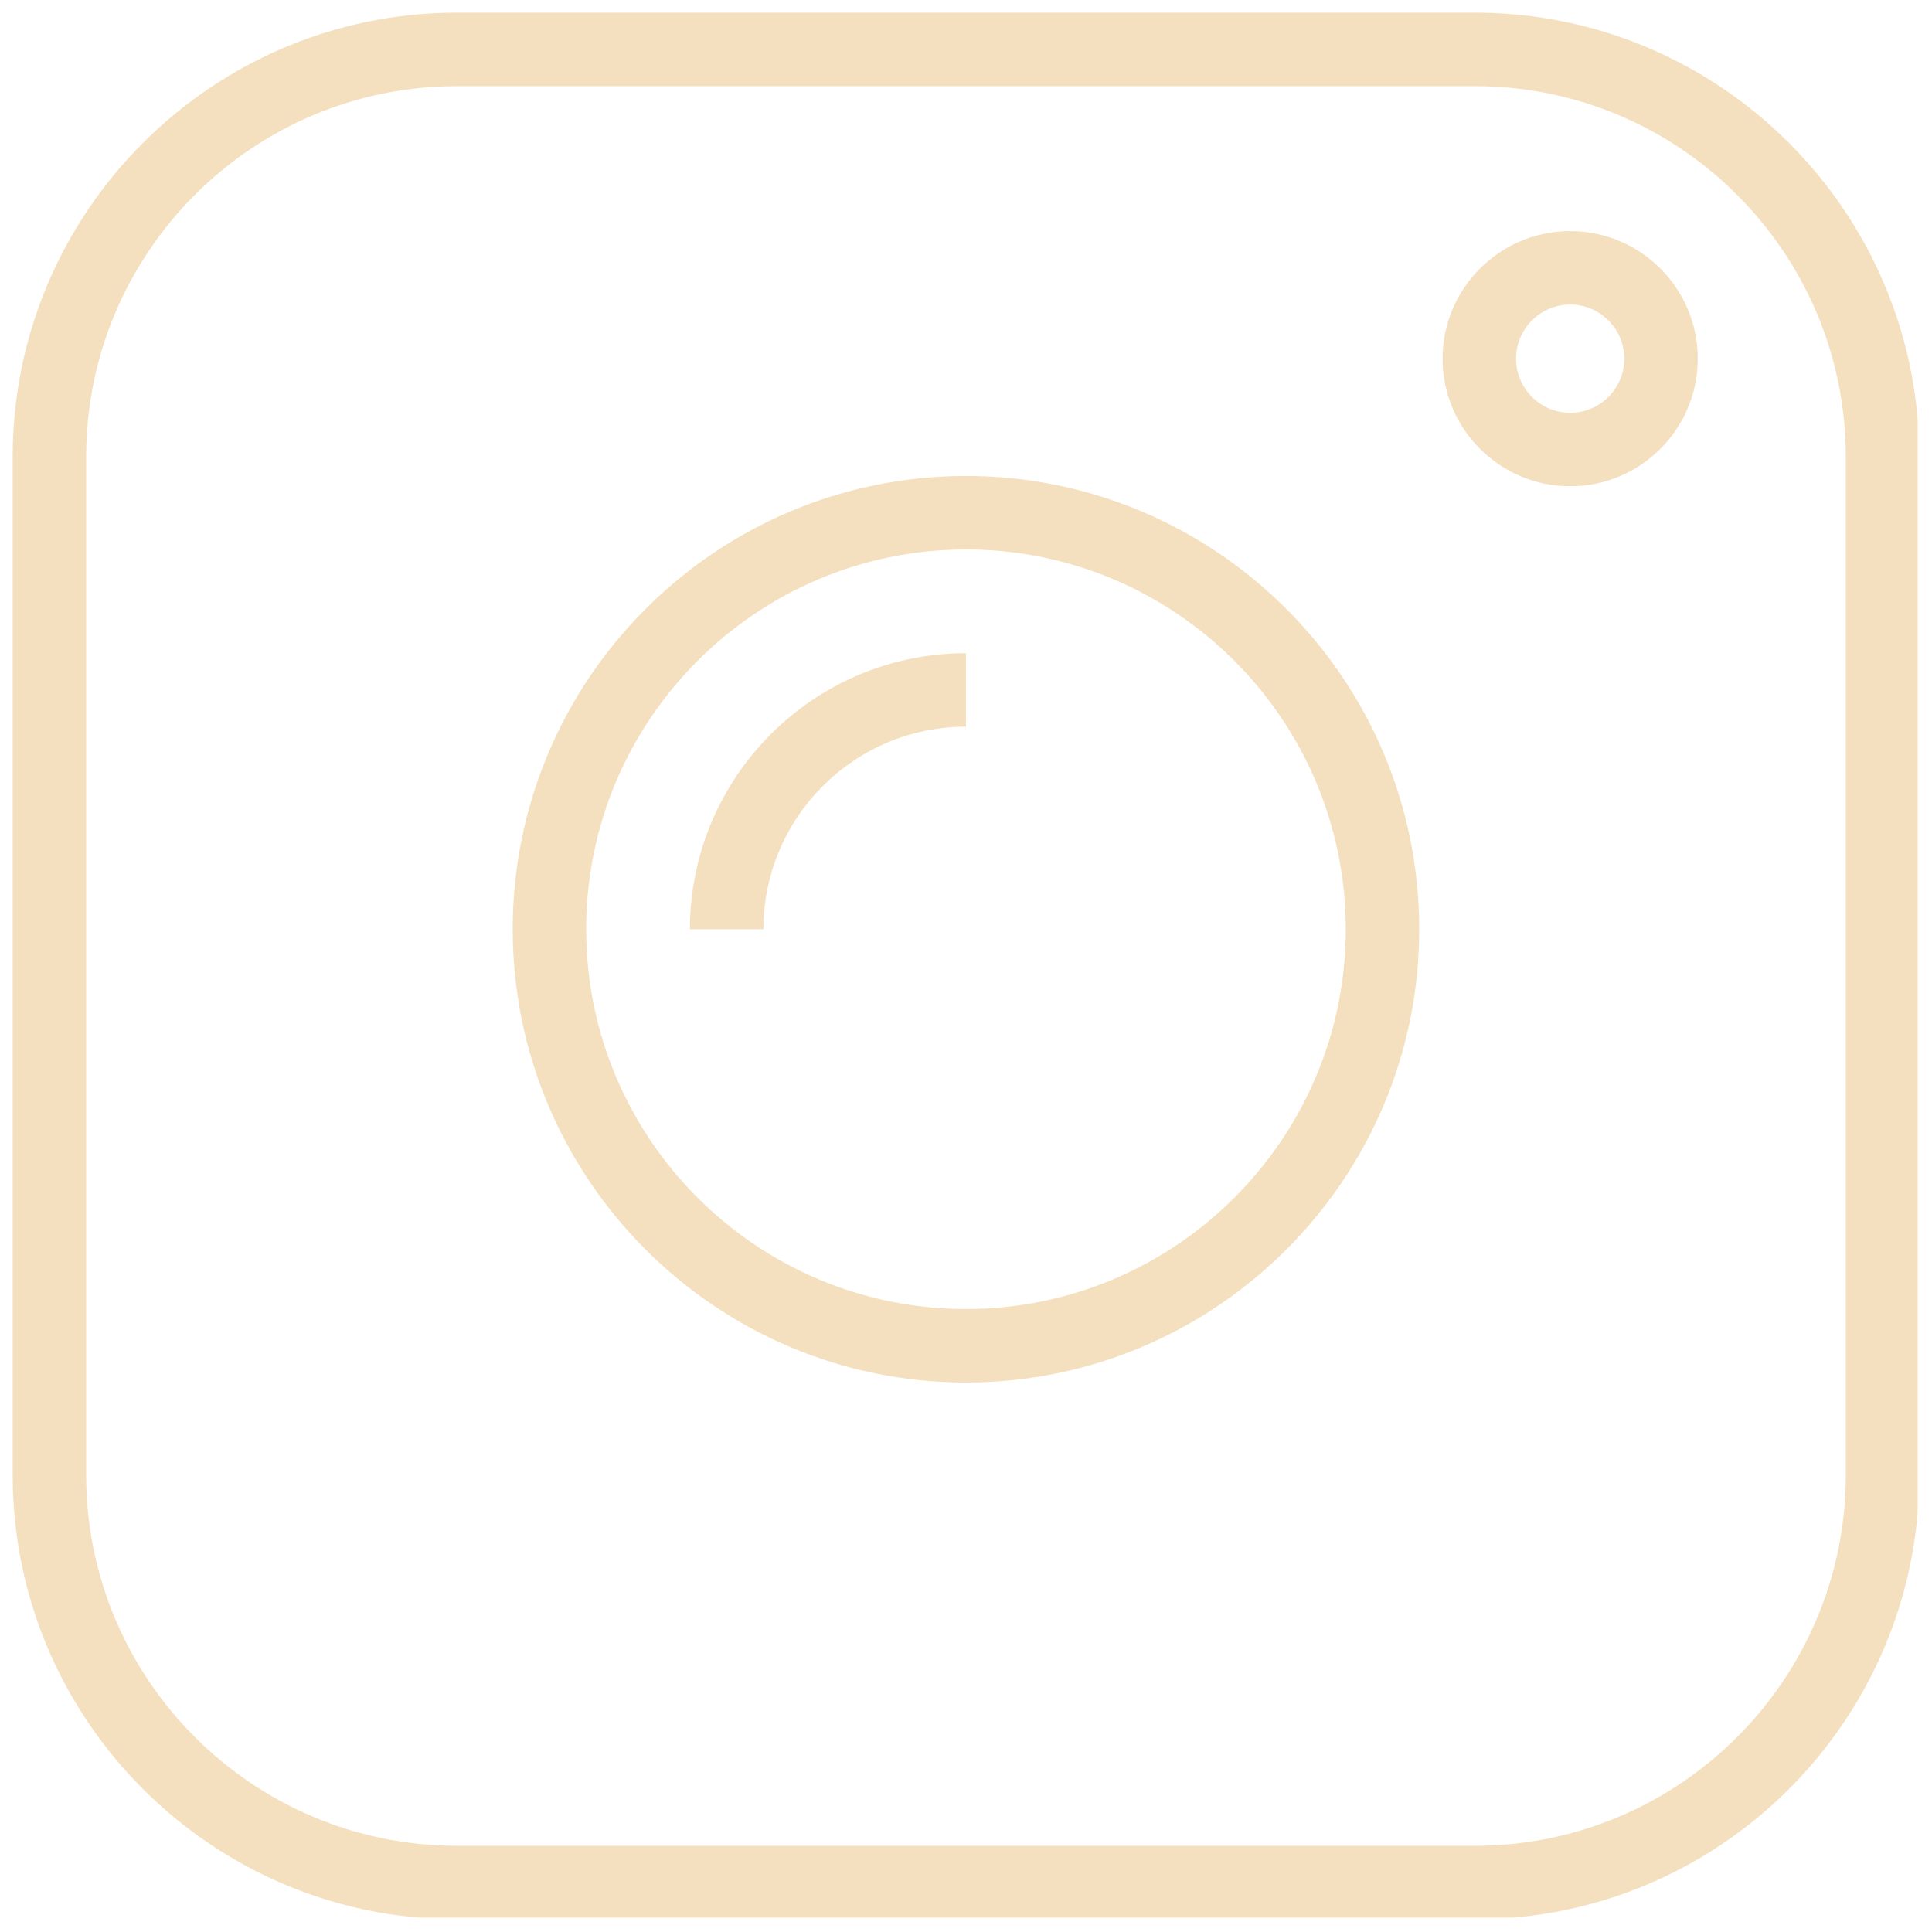 <svg xmlns="http://www.w3.org/2000/svg" xmlns:xlink="http://www.w3.org/1999/xlink" width="500" zoomAndPan="magnify" viewBox="0 0 375 375" height="500" preserveAspectRatio="xMidYMid meet" version="1.0"><defs><clipPath id="925d21a8f8"><path d="M 2.461 2.461 L 372.211 2.461 L 372.211 372.211 L 2.461 372.211 Z M 2.461 2.461 " clip-rule="nonzero"/></clipPath></defs><g clip-path="url(#925d21a8f8)"><path fill="#f4e0bf" d="M 286.305 372.527 L 88.684 372.527 C 41.141 372.527 2.461 333.848 2.461 286.305 L 2.461 88.684 C 2.461 41.141 41.141 2.461 88.684 2.461 L 286.305 2.461 C 333.848 2.461 372.527 41.141 372.527 88.684 L 372.527 286.305 C 372.527 333.848 333.848 372.527 286.305 372.527 Z M 88.684 16.723 C 49.004 16.723 16.723 49.004 16.723 88.684 L 16.723 286.305 C 16.723 325.984 49.004 358.266 88.684 358.266 L 286.305 358.266 C 325.984 358.266 358.266 325.984 358.266 286.305 L 358.266 88.684 C 358.266 49.004 325.984 16.723 286.305 16.723 Z M 88.684 16.723 " fill-opacity="1" fill-rule="nonzero"/></g><path fill="#f4e0bf" d="M 187.496 268.344 C 138.984 268.344 99.516 228.875 99.516 180.363 C 99.516 131.852 138.984 92.387 187.496 92.387 C 236.004 92.387 275.473 131.852 275.473 180.363 C 275.473 228.875 236.004 268.344 187.496 268.344 Z M 187.496 106.648 C 146.848 106.648 113.777 139.715 113.777 180.363 C 113.777 221.012 146.848 254.082 187.496 254.082 C 228.145 254.082 261.211 221.012 261.211 180.363 C 261.211 139.719 228.145 106.648 187.496 106.648 Z M 187.496 106.648 " fill-opacity="1" fill-rule="nonzero"/><path fill="#f4e0bf" d="M 148.176 180.363 L 133.914 180.363 C 133.914 150.82 157.949 126.785 187.496 126.785 L 187.496 141.047 C 165.812 141.047 148.176 158.684 148.176 180.363 Z M 148.176 180.363 " fill-opacity="1" fill-rule="nonzero"/><path fill="#f4e0bf" d="M 304.77 94.387 C 291.113 94.387 280.004 83.277 280.004 69.621 C 280.004 55.969 291.113 44.855 304.77 44.855 C 318.426 44.855 329.535 55.969 329.535 69.621 C 329.535 83.277 318.426 94.387 304.77 94.387 Z M 304.77 59.117 C 298.977 59.117 294.266 63.828 294.266 69.621 C 294.266 75.414 298.977 80.125 304.77 80.125 C 310.562 80.125 315.273 75.414 315.273 69.621 C 315.273 63.828 310.562 59.117 304.77 59.117 Z M 304.77 59.117 " fill-opacity="1" fill-rule="nonzero"/></svg>